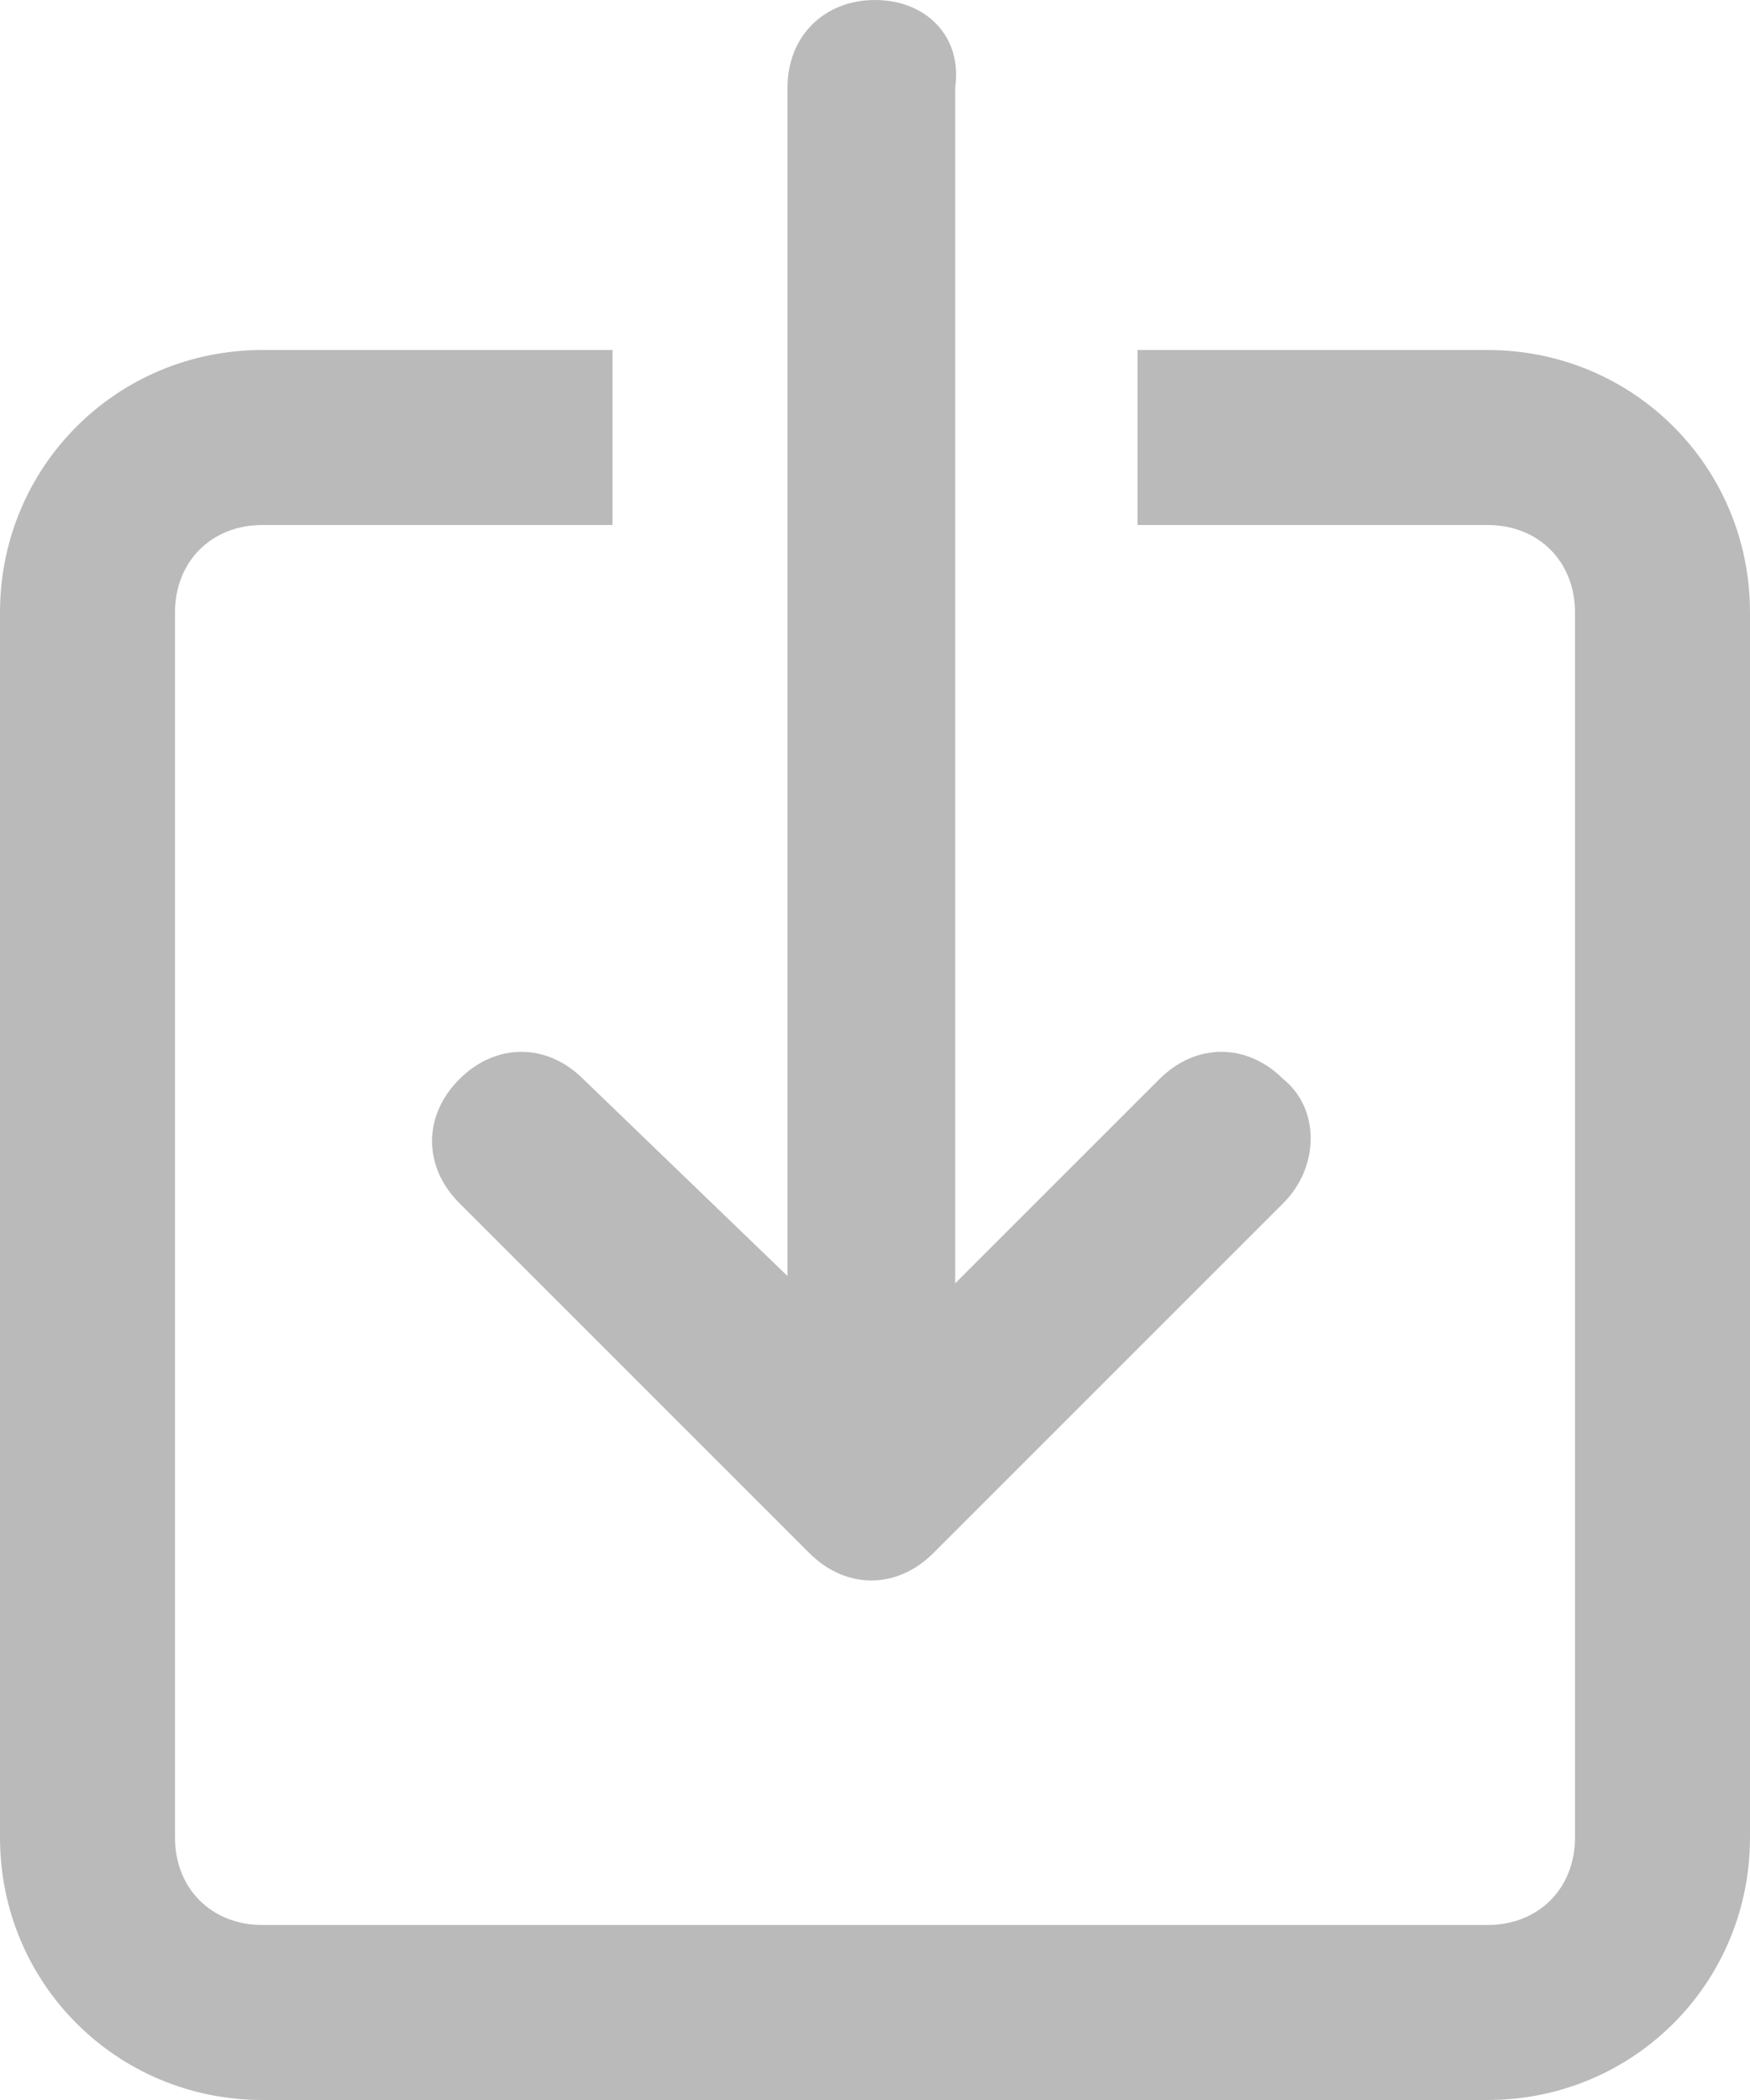 <?xml version="1.0" encoding="utf-8"?>
<!-- Generator: Adobe Illustrator 21.1.0, SVG Export Plug-In . SVG Version: 6.00 Build 0)  -->
<svg version="1.1" id="Layer_1" xmlns="http://www.w3.org/2000/svg" xmlns:xlink="http://www.w3.org/1999/xlink" x="0px" y="0px"
	 viewBox="0 0 24 28.8" style="enable-background:new 0 0 24 28.8;" xml:space="preserve">
<style type="text/css">
	.st0{fill:#BABABA;}
</style>
<title>download</title>
<g id="Layer_2">
	<g id="Layer_1-2">
		<path class="st0" d="M24,8.4v16.8c0,2-1.6,3.6-3.6,3.6c0,0,0,0,0,0H3.6c-2,0-3.6-1.6-3.6-3.6c0,0,0,0,0,0V8.4c0-2,1.6-3.6,3.6-3.6
			h4.8v2.4H3.6c-0.7,0-1.2,0.5-1.2,1.2v16.8c0,0.7,0.5,1.2,1.2,1.2c0,0,0,0,0,0h16.8c0.7,0,1.2-0.5,1.2-1.2v0V8.4
			c0-0.7-0.5-1.2-1.2-1.2l0,0h-4.8V4.8h4.8C22.4,4.8,24,6.4,24,8.4z M17.6,14.8c-0.5-0.5-1.2-0.5-1.7,0c0,0,0,0,0,0l-2.8,2.8V1.2
			l0,0C13.2,0.5,12.7,0,12,0c-0.7,0-1.2,0.5-1.2,1.2v16.3L8,14.8c-0.5-0.5-1.2-0.5-1.7,0c-0.5,0.5-0.5,1.2,0,1.7l4.8,4.8
			c0.5,0.5,1.2,0.5,1.7,0c0,0,0,0,0,0l4.8-4.8C18.1,16,18.1,15.2,17.6,14.8C17.7,14.8,17.7,14.8,17.6,14.8z"/>
	</g>
</g>
</svg>
